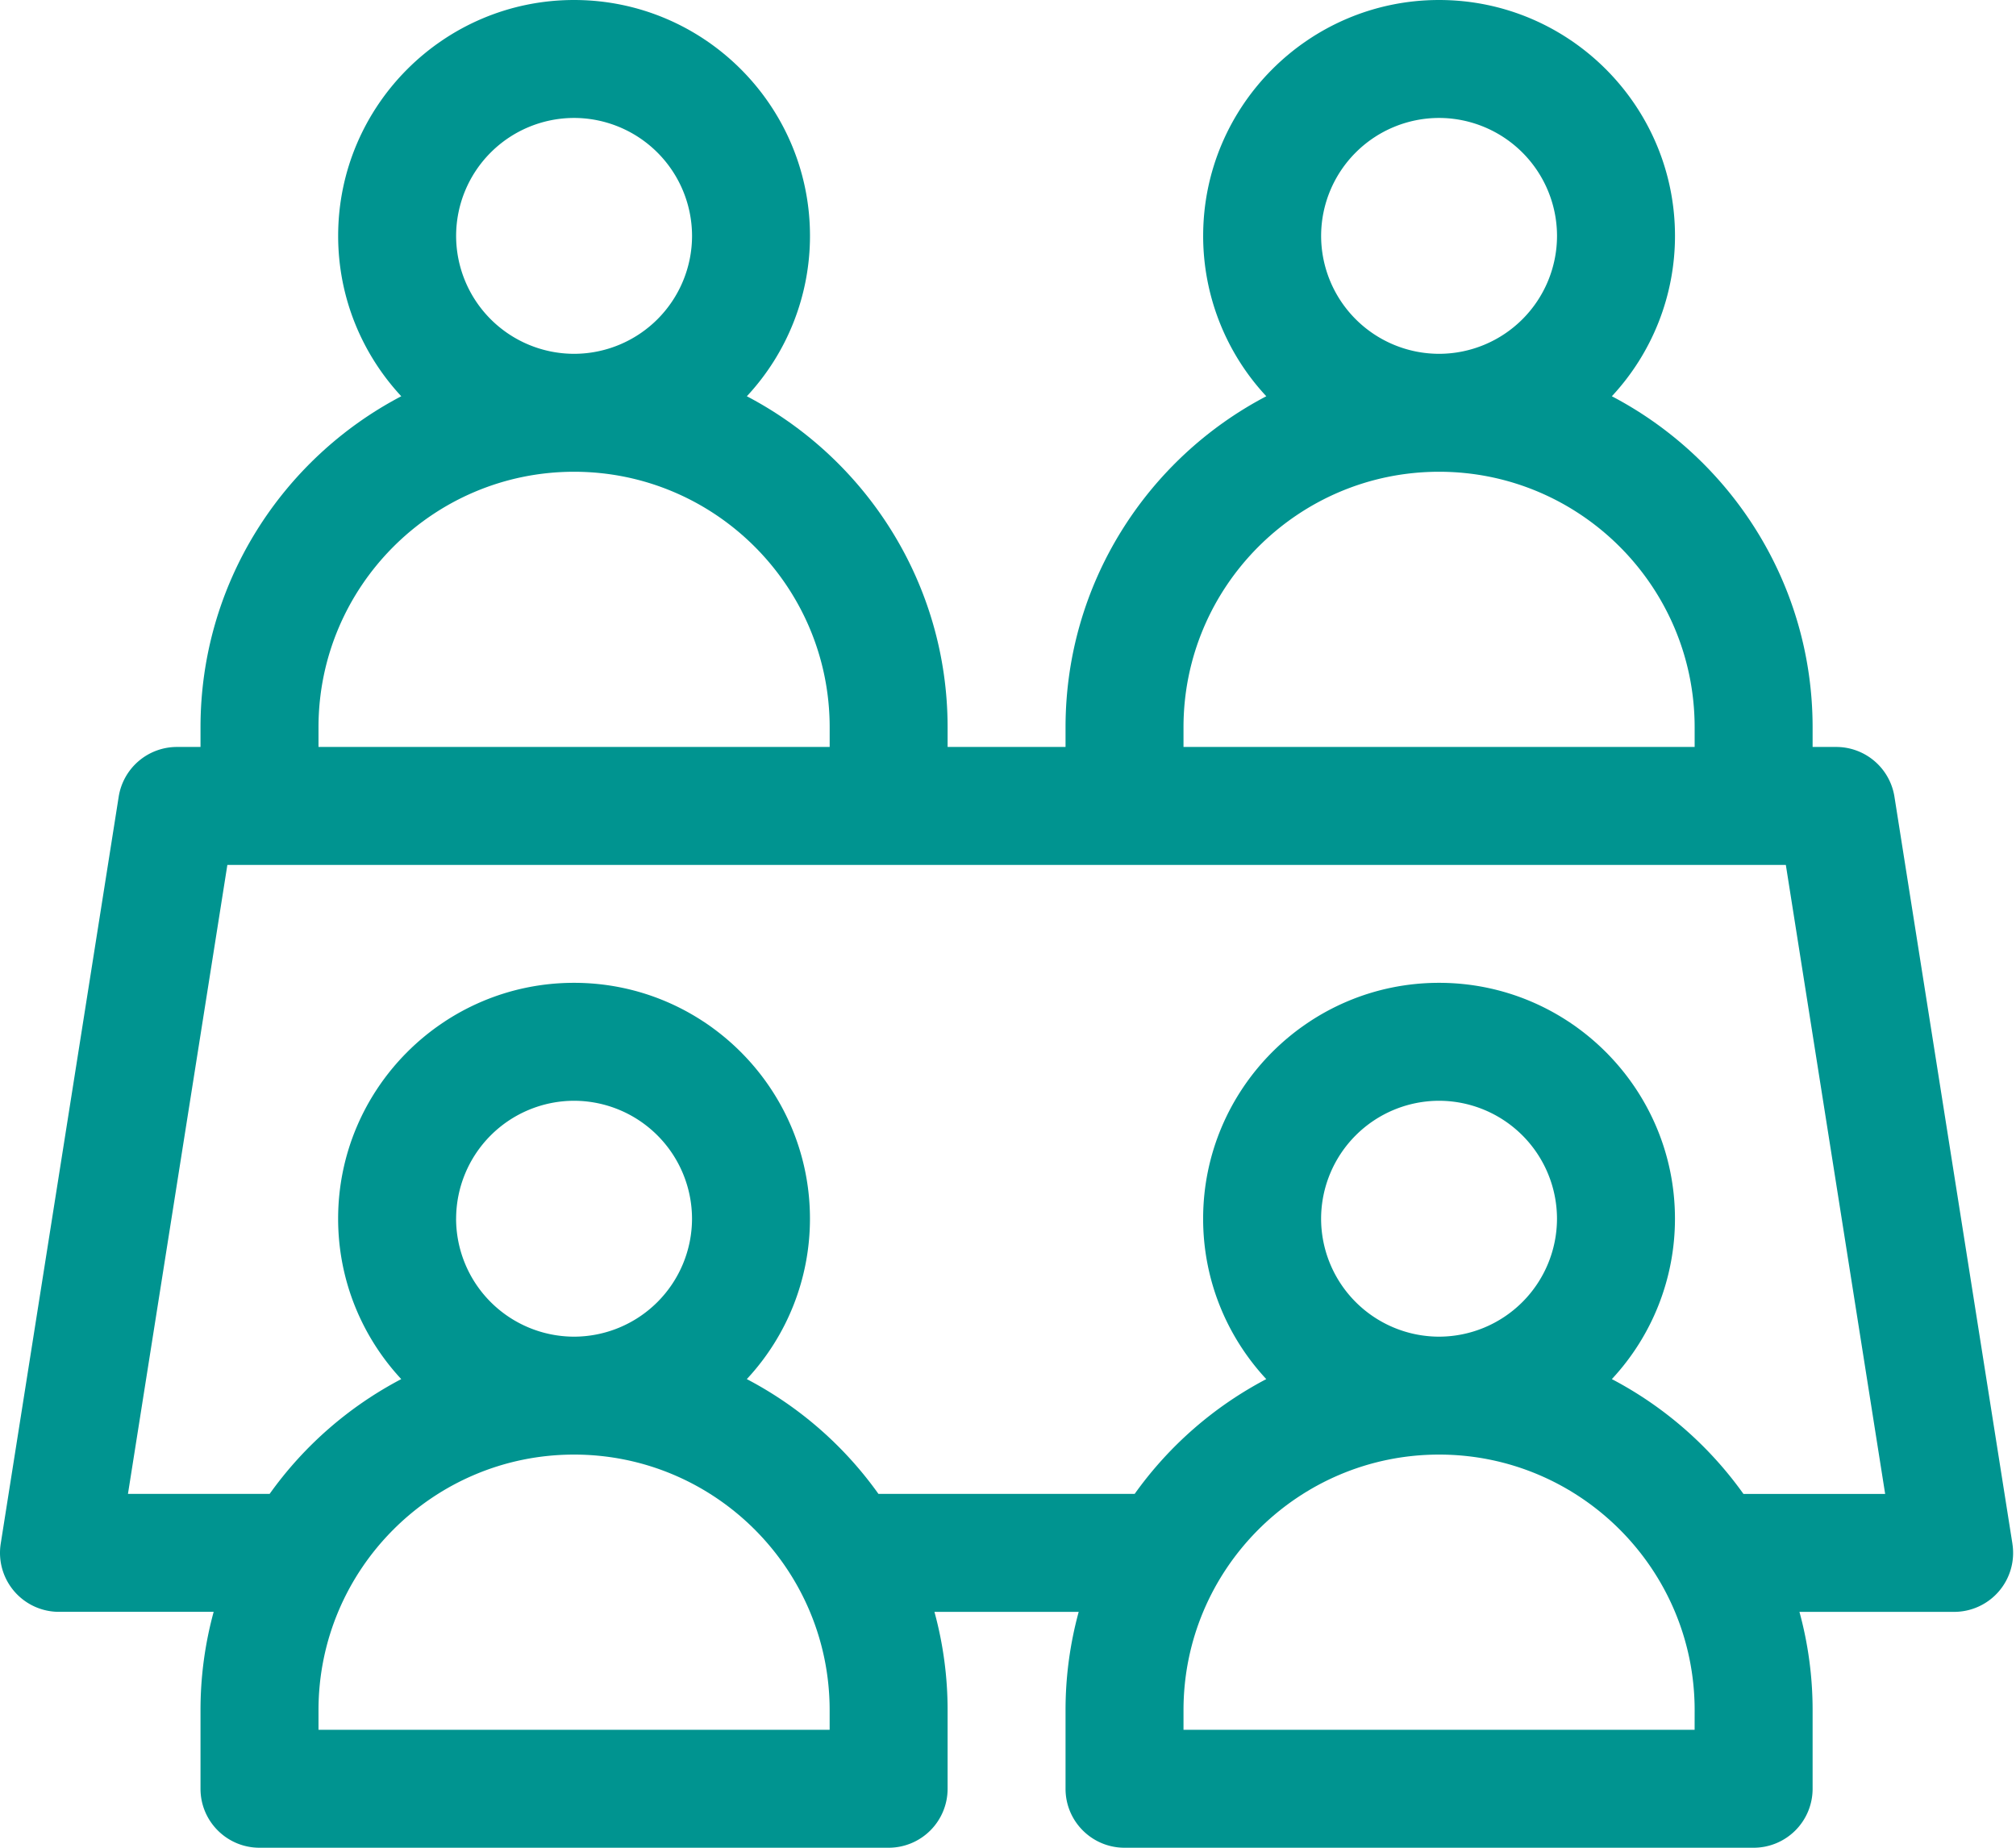 <svg xmlns="http://www.w3.org/2000/svg" width="72" height="66" viewBox="0 0 72 66" fill="none"><path d="m71.872 55.14-4.213-26.681a2.106 2.106 0 0 0-2.08-1.778h-.843v-.702c0-5.131-2.912-9.594-7.17-11.825a8.4 8.4 0 0 0 2.255-5.728C59.821 3.78 56.041 0 51.396 0S42.97 3.78 42.97 8.426a8.4 8.4 0 0 0 2.255 5.728c-4.258 2.231-7.17 6.694-7.17 11.825v.702h-4.212v-.702c0-5.131-2.912-9.594-7.17-11.825a8.4 8.4 0 0 0 2.255-5.728C28.928 3.78 25.148 0 20.502 0s-8.425 3.78-8.425 8.426c0 2.21.857 4.224 2.254 5.728-4.257 2.231-7.17 6.694-7.17 11.825v.702H6.32a2.106 2.106 0 0 0-2.081 1.778L.026 55.139a2.106 2.106 0 0 0 2.08 2.435h5.525a13.3 13.3 0 0 0-.47 3.511v2.809c0 1.163.944 2.106 2.107 2.106h22.468a2.106 2.106 0 0 0 2.107-2.106v-2.809a13.3 13.3 0 0 0-.47-3.51h5.152a13.3 13.3 0 0 0-.47 3.51v2.809c0 1.163.943 2.106 2.107 2.106H62.63a2.106 2.106 0 0 0 2.106-2.106v-2.809a13.3 13.3 0 0 0-.47-3.51h5.525a2.106 2.106 0 0 0 2.08-2.436M47.183 8.426a4.217 4.217 0 0 1 4.213-4.213 4.22 4.22 0 0 1 4.212 4.213 4.217 4.217 0 0 1-4.212 4.212 4.217 4.217 0 0 1-4.213-4.212m-4.915 17.553c0-5.033 4.095-9.128 9.128-9.128s9.127 4.095 9.127 9.128v.702H42.268zM16.29 8.426a4.217 4.217 0 0 1 4.213-4.213 4.22 4.22 0 0 1 4.213 4.213 4.217 4.217 0 0 1-4.213 4.212 4.217 4.217 0 0 1-4.213-4.212m-4.915 17.553c0-5.033 4.095-9.128 9.128-9.128s9.128 4.095 9.128 9.128v.702H11.375zM29.63 61.787H11.375v-.702c0-5.033 4.094-9.128 9.127-9.128s9.128 4.095 9.128 9.128zM16.29 43.532a4.22 4.22 0 0 1 4.212-4.213 4.22 4.22 0 0 1 4.213 4.213 4.22 4.22 0 0 1-4.213 4.213 4.22 4.22 0 0 1-4.213-4.213m44.233 18.255H42.268v-.702c0-5.033 4.095-9.128 9.128-9.128s9.127 4.095 9.127 9.128zm-13.34-18.255a4.22 4.22 0 0 1 4.213-4.213 4.22 4.22 0 0 1 4.212 4.213 4.22 4.22 0 0 1-4.212 4.213 4.22 4.22 0 0 1-4.213-4.213m15.084 9.83a13.44 13.44 0 0 0-4.7-4.101 8.4 8.4 0 0 0 2.254-5.73c0-4.645-3.78-8.425-8.425-8.425s-8.426 3.78-8.426 8.426c0 2.21.857 4.224 2.255 5.729a13.44 13.44 0 0 0-4.7 4.1h-9.151a13.4 13.4 0 0 0-4.701-4.1 8.4 8.4 0 0 0 2.255-5.73c0-4.645-3.78-8.425-8.426-8.425s-8.425 3.78-8.425 8.426c0 2.21.857 4.224 2.254 5.729a13.44 13.44 0 0 0-4.7 4.1H4.57l3.55-22.466h55.66l3.547 22.468z" fill="#009490"/></svg>